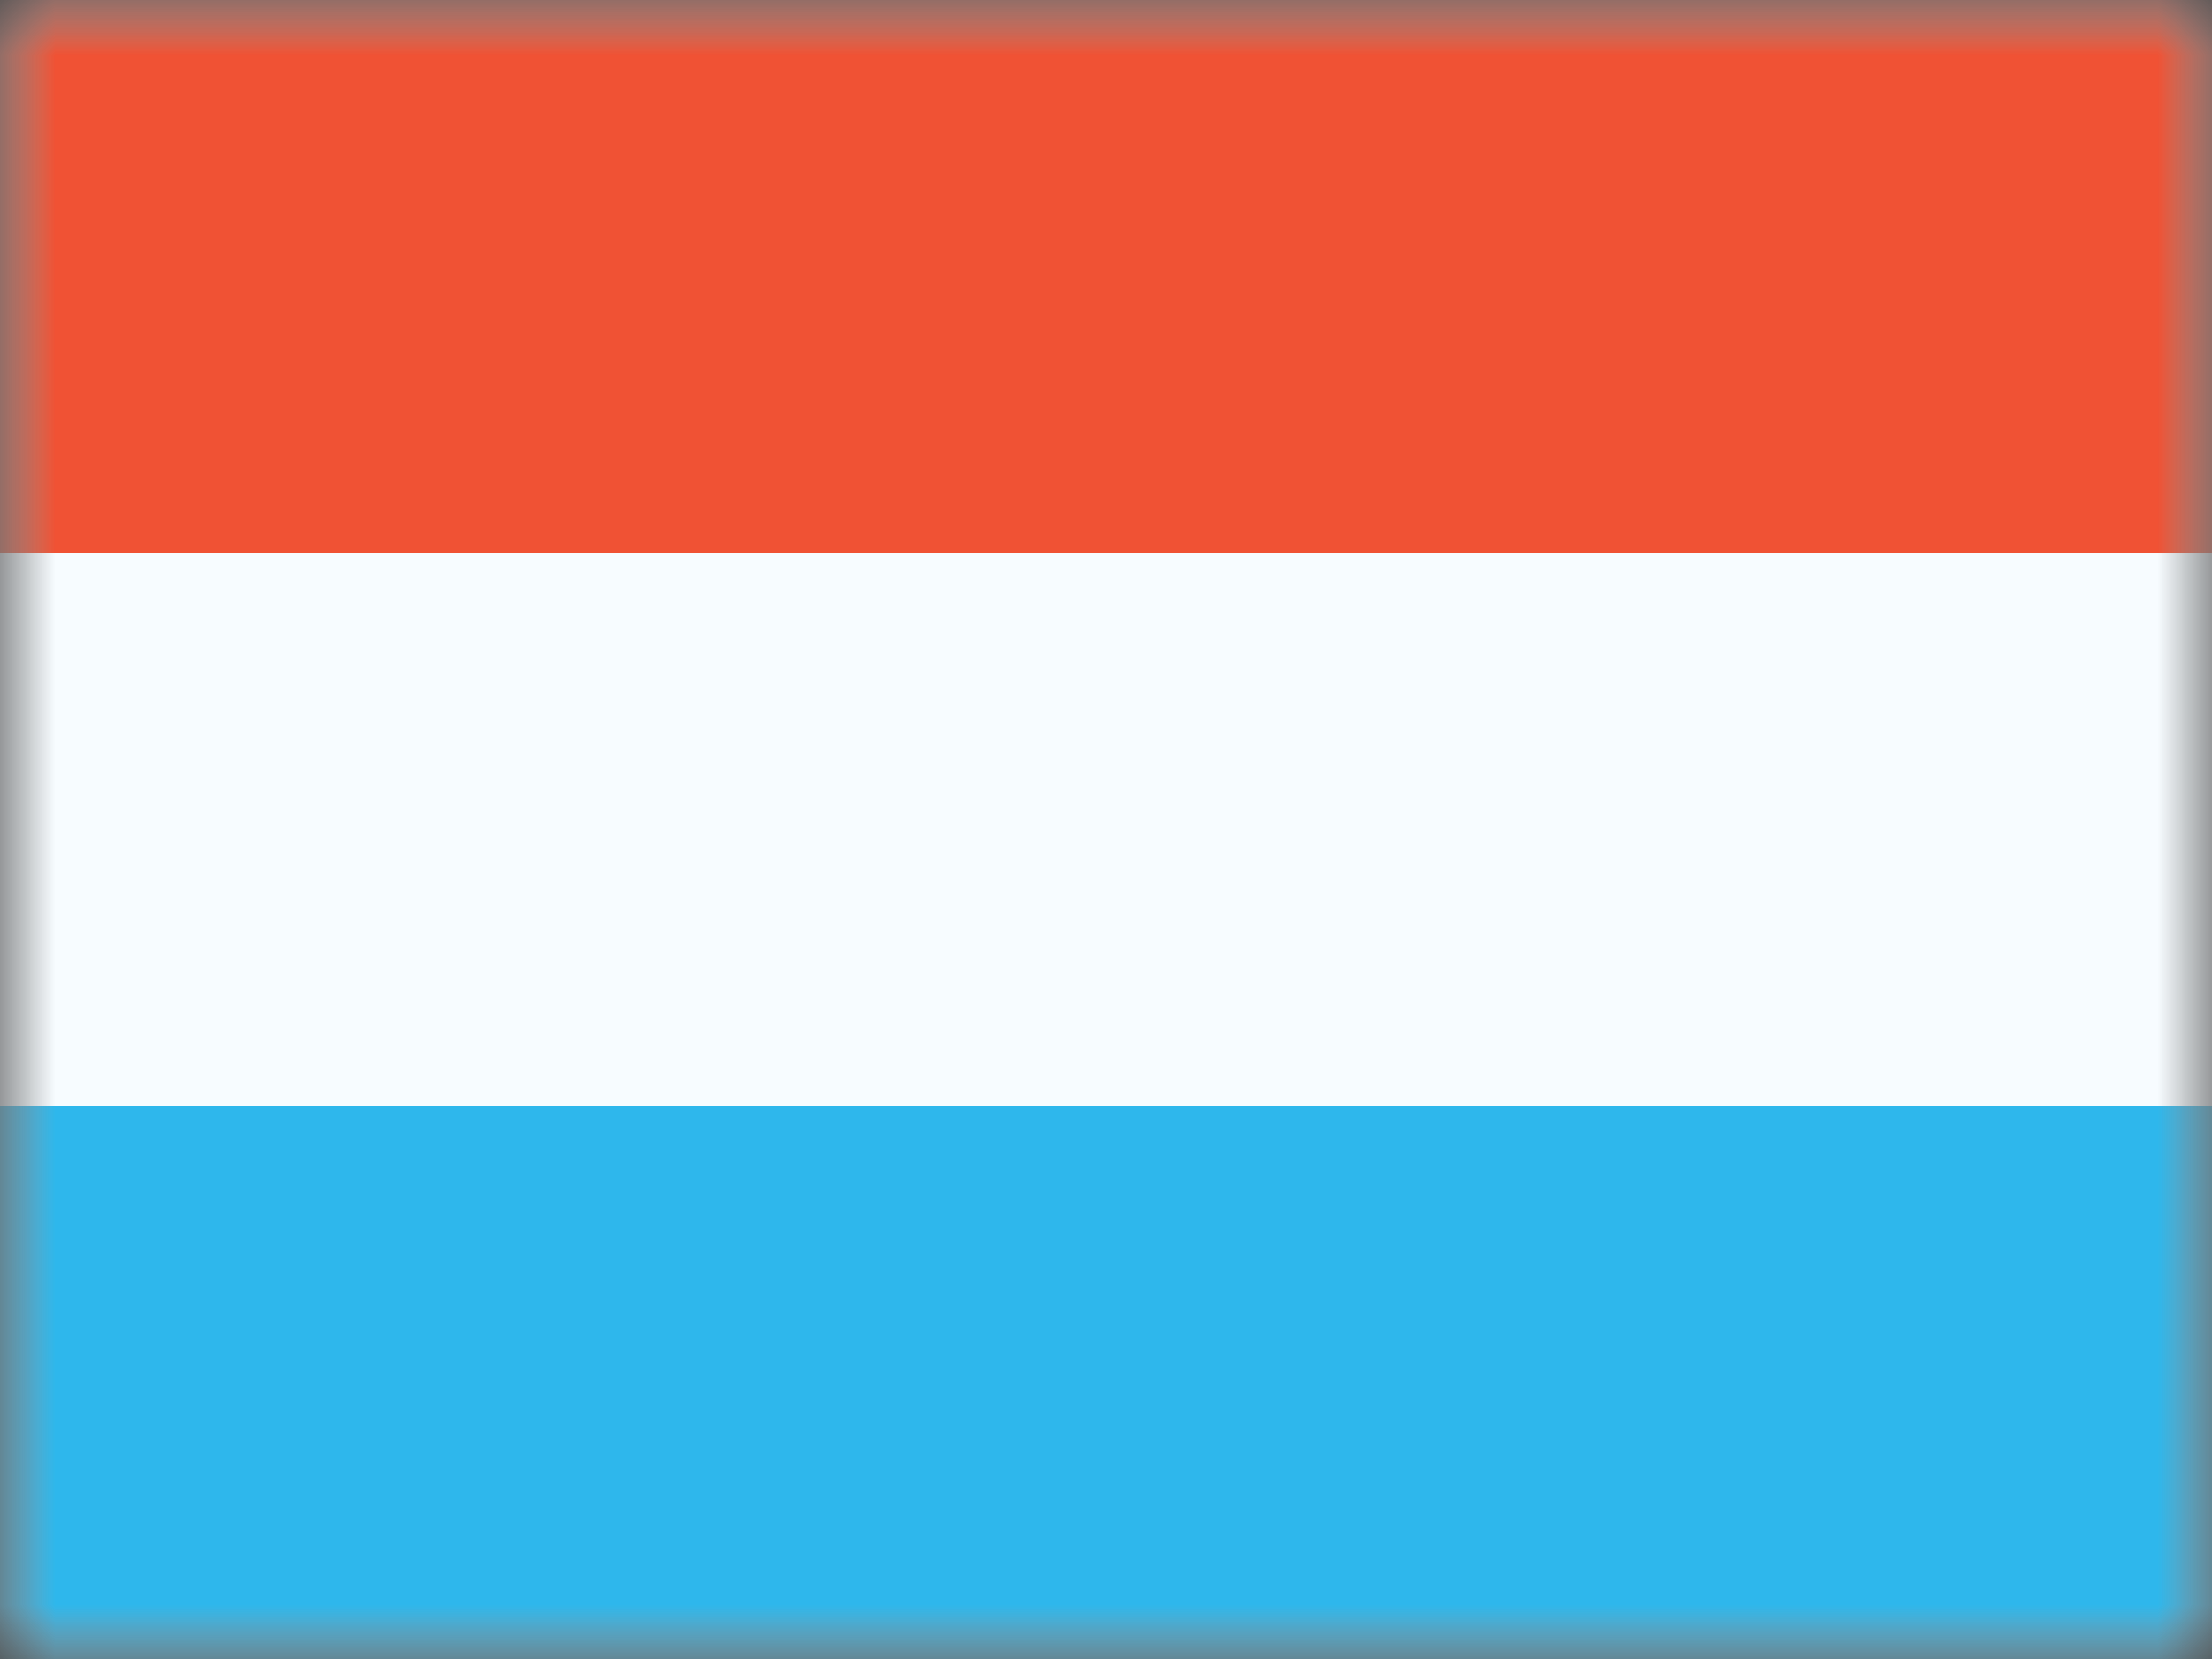 <svg width="20" height="15" viewBox="0 0 20 15" fill="none" xmlns="http://www.w3.org/2000/svg">
<rect x="0" y="0" width="20" height="15" fill="#333333" stroke="none"/>
<mask id="mask0_16685_18478" style="mask-type:luminance" maskUnits="userSpaceOnUse" x="0" y="0" width="20" height="15">
<rect width="20" height="15" fill="white"/>
</mask>
<g mask="url(#mask0_16685_18478)">
<path fill-rule="evenodd" clip-rule="evenodd" d="M0 0V15H20V0H0Z" fill="#F7FCFF"/>
<mask id="mask1_16685_18478" style="mask-type:luminance" maskUnits="userSpaceOnUse" x="0" y="0" width="20" height="15">
<path fill-rule="evenodd" clip-rule="evenodd" d="M0 0V15H20V0H0Z" fill="white"/>
</mask>
<g mask="url(#mask1_16685_18478)">
<path fill-rule="evenodd" clip-rule="evenodd" d="M0 0V5H20V0H0Z" fill="#F05234"/>
<path fill-rule="evenodd" clip-rule="evenodd" d="M0 10V15H20V10H0Z" fill="#2EB7EC"/>
</g>
</g>
</svg>
